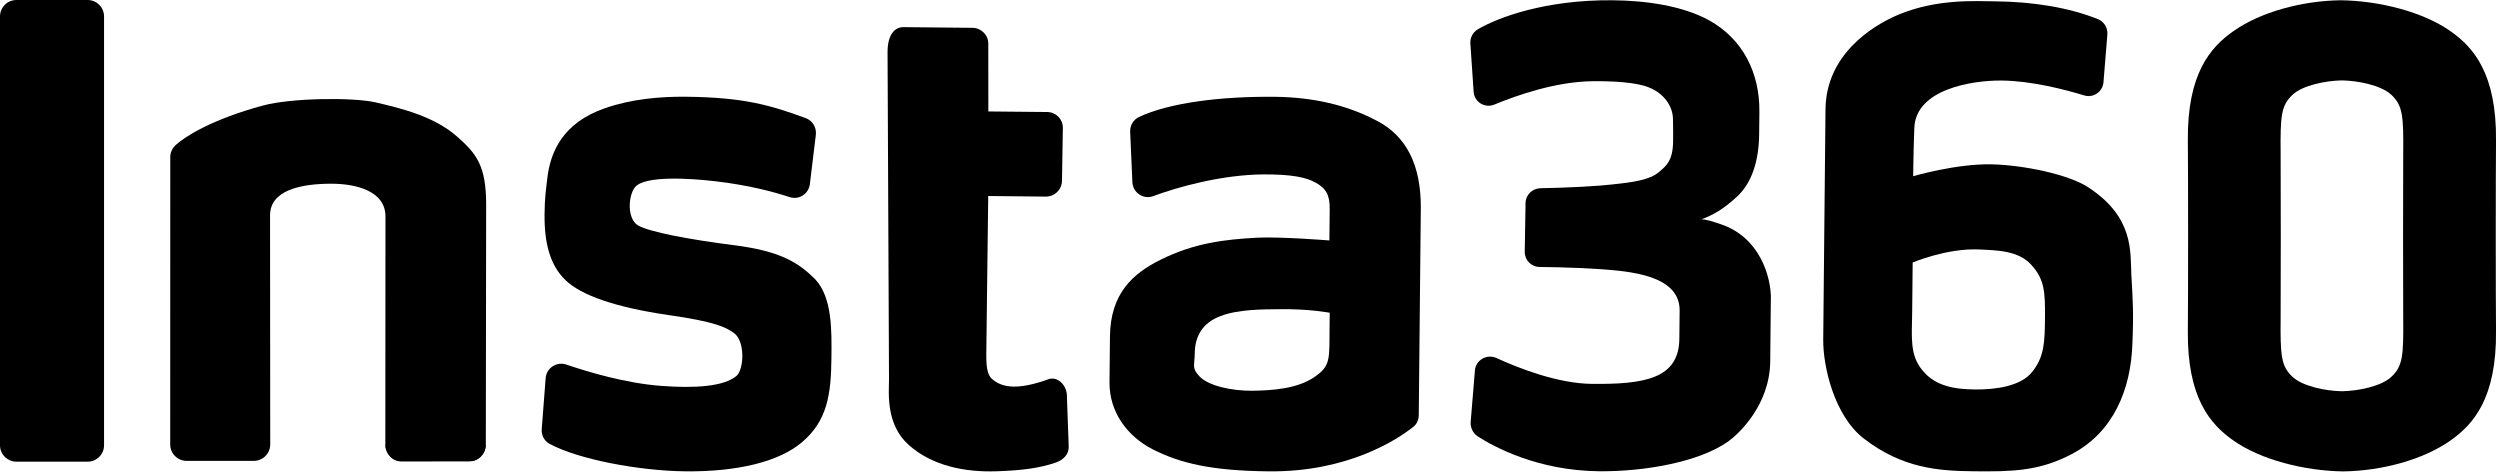 <?xml version="1.0" encoding="UTF-8"?> <svg xmlns="http://www.w3.org/2000/svg" width="521" height="99" viewBox="0 0 521 99" fill="none"><g clip-path="url(#clip0_33_8915)"><path d="M18.26 0C19.205 0 20.06 0.385 20.68 1.005C21.3 1.625 21.685 2.48 21.685 3.425V92.79C21.685 93.735 21.3 94.59 20.68 95.21C20.06 95.83 19.205 96.215 18.26 96.215H3.425C2.52 96.215 1.695 95.86 1.08 95.285C0.415 94.66 0 93.775 0 92.79V3.425C0 2.485 0.38 1.635 0.99 1.015C1.6 0.395 2.47 0 3.425 0H18.26Z" fill="black"></path><path d="M435.15 39.01C431.035 36.33 421.635 34.38 415 34.245C407.58 34.1 398.705 36.725 398.705 36.725C398.705 36.725 398.755 31.585 398.945 26.665C399.24 18.53 411.105 16.725 417.17 16.785C423.305 16.845 430.21 18.625 434.34 19.88C436.26 20.47 438.2 19.135 438.365 17.135L439.18 7.15C439.265 5.795 438.495 4.505 437.215 3.99C431.175 1.575 423.765 0.36 415.84 0.28C411.56 0.24 403.715 -0.27 395.76 3.005C389.885 5.445 380.545 11.56 380.435 22.765C380.325 33.685 380.255 41.105 380.155 50.88C380.03 63.295 380.055 60.87 379.96 70.79C379.905 76.285 382.23 86.655 388.46 91.425C396.465 97.57 403.88 98.145 411.3 98.215C419.365 98.295 424.93 98.205 431.745 94.635C440.425 90.08 444.08 81.2 444.39 71.64C444.665 65.29 444.48 62.505 444.175 57.295C443.94 52.37 444.725 45.24 435.15 39.01ZM423.565 77.43C421.18 80.545 415.75 81.205 411.61 81.165C407.4 81.125 403.34 80.51 400.66 77.205C397.91 73.965 398.445 70.12 398.5 64.98C398.565 58.63 398.6 54.705 398.6 54.705C398.6 54.705 405.695 51.705 412.33 51.985C416.255 52.165 420.675 52.21 423.36 55.235C426.045 58.19 426.23 60.76 426.175 66.325C426.125 71.32 426.025 74.315 423.565 77.43Z" fill="black"></path><path d="M369.055 62.26C369.1 57.695 366.755 49.465 358.645 46.74C356.655 46.08 355.515 45.71 354.59 45.7C356.88 44.865 359.105 43.675 362.13 40.85C365.085 38.025 366.555 33.545 366.61 27.905C366.65 23.91 366.625 26.48 366.655 23.265C366.735 15.2 363.235 8.175 356.21 4.25C350.675 1.2 343.05 0.125 336.125 0.055C321.995 -0.085 312.11 3.67 307.945 6.125C306.94 6.755 306.36 7.82 306.42 9.035L307.105 19.105C307.225 21.245 309.425 22.625 311.43 21.79C316.16 19.84 324.25 16.995 331.96 16.925C335.67 16.89 341.02 17.085 343.72 18.255C346.775 19.5 348.675 22.16 348.65 24.94C348.69 28.01 348.695 27.51 348.675 29.435C348.635 33.645 347.125 34.63 345.755 35.83C343.81 37.525 340.24 37.99 335.95 38.445C333.235 38.775 326.665 39.14 321.025 39.225C319.31 39.28 317.94 40.62 317.925 42.335L317.755 52.465C317.74 54.18 319.08 55.62 320.865 55.635C325.79 55.685 332.495 55.895 337.485 56.44C344.255 57.22 350.09 59.135 350.035 64.77C349.98 70.335 350.06 62.27 349.975 70.62C349.89 78.97 342.6 80.11 331.755 80C324.69 79.93 316.585 76.78 311.825 74.595C309.835 73.72 307.54 75.05 307.375 77.19L306.485 87.955C306.4 89.095 306.96 90.245 307.885 90.895C311.36 93.14 320.445 98.085 333.29 98.21C342.495 98.3 354.075 96.345 360.185 91.98C362.34 90.43 368.825 84.43 368.915 75.295C368.96 70.73 368.925 74.365 368.98 68.585C369.035 63.09 369.005 66.23 369.045 62.235L369.055 62.26Z" fill="black"></path><path d="M286.93 25.165C280.755 21.89 273.635 20.25 265.64 20.175C254.51 20.065 243.72 21.385 237.34 24.39C236.195 24.95 235.465 26.155 235.525 27.44L235.99 38.005C236.11 40.145 238.24 41.595 240.245 40.9C245.475 38.955 254.635 36.405 263.34 36.345C269.19 36.33 272.185 36.93 274.24 38.095C276.3 39.255 277.14 40.55 277.11 43.545C277.085 46.045 277.045 50.11 277.045 50.11C277.045 50.11 266.92 49.295 261.995 49.535C255.285 49.895 248.925 50.62 241.895 54.115C236.085 56.985 231.405 61.15 231.315 70.14C231.275 74.205 231.265 75.35 231.22 79.63C231.16 85.91 234.96 90.945 240.215 93.635C245.965 96.545 252.445 98.11 264.435 98.23C280.845 98.395 291.12 91.645 294.43 89.035C295.22 88.47 295.66 87.55 295.67 86.55L296.1 43.235C296.115 34.385 293.105 28.36 286.93 25.16V25.165ZM273.84 78.63C270.32 81.02 265.035 81.395 260.895 81.43C256.685 81.46 251.77 80.41 249.935 78.395C248.31 76.665 248.96 76.175 248.985 73.675C249.02 70.035 250.62 67.27 254.345 65.88C258.07 64.42 263.42 64.47 266.775 64.435C272.84 64.35 277.115 65.18 277.115 65.18L277.08 68.46C277.015 74.88 277.36 76.24 273.84 78.635V78.63Z" fill="black"></path><path d="M152.88 51.09C143.755 49.93 135.28 48.345 132.94 46.965C130.6 45.515 130.935 40.665 132.375 38.965C134.47 36.56 143.74 37.15 149.085 37.775C155.855 38.555 161.195 39.965 164.54 41.07C166.53 41.73 168.545 40.395 168.78 38.33L170.025 28.065C170.185 26.57 169.34 25.13 167.92 24.62C160.525 21.905 154.975 20.28 142.915 20.16C137.635 20.11 131.565 20.62 126.05 22.56C117.24 25.615 114.685 31.725 114.06 37.14C113.75 39.85 113.52 41.2 113.485 44.7C113.425 50.55 114.595 55.275 117.845 58.375C121.095 61.545 128.28 64.045 139.255 65.65C149.02 67.03 151.29 68.195 152.99 69.425C155.33 71.16 155.055 77.01 153.47 78.35C150.88 80.535 144.88 80.975 137.605 80.405C130.33 79.835 122.645 77.545 118.095 76C116.035 75.265 113.88 76.67 113.715 78.81L112.895 89.435C112.81 90.72 113.44 91.94 114.575 92.52C120.325 95.645 132.93 98.125 142.85 98.225C153.77 98.335 162.35 96.205 167.1 92.185C172.495 87.67 173.195 81.97 173.27 74.55C173.325 68.915 173.465 61.99 169.865 58.175C166.33 54.645 162.57 52.32 152.88 51.085V51.09Z" fill="black"></path><path d="M218.505 79.03C212.74 81.105 209.015 81.105 206.635 78.88C205.86 78.085 205.515 76.8 205.545 73.73L205.945 40.85L217.935 40.97C219.79 40.99 221.305 39.505 221.32 37.65L221.5 26.66C221.52 24.875 220.105 23.365 218.25 23.345L205.97 23.225L205.96 9.115C205.98 7.33 204.495 5.82 202.71 5.8L188.3 5.655C186.515 5.635 185.005 7.12 184.965 10.76L185.27 79.16C185.24 82.015 184.605 88.5 189.415 92.76C194.225 97.02 200.92 98.445 207.695 98.215C213.055 98.035 216.685 97.555 220.045 96.39C221.565 95.86 222.775 94.705 222.72 93.06L222.33 82.21C222.205 80.21 220.35 78.37 218.51 79.03H218.505Z" fill="black"></path><path d="M80.335 92.7C80.315 94.485 81.73 96.14 83.585 96.16L97.895 96.135C99.68 96.155 101.195 94.6 101.21 92.74" fill="black"></path><path d="M95.135 28.365C90.52 24.32 83.87 22.62 78.2 21.32C73.665 20.28 60.755 20.365 54.715 22.015C44.08 24.92 38.595 28.42 36.58 30.255C35.93 30.89 35.495 31.745 35.485 32.67L35.47 92.62C35.47 94.51 37 96.045 38.895 96.045H52.89C54.78 96.045 56.315 94.515 56.315 92.62C56.315 92.62 56.28 46.63 56.28 44.865C56.28 39.725 62.485 38.285 69.05 38.285C74.05 38.285 80.33 39.725 80.33 45.105C80.33 46.915 80.305 92.675 80.305 92.675C80.305 94.565 81.84 96.1 83.73 96.1H97.82C99.71 96.1 101.245 94.57 101.245 92.675C101.245 92.675 101.315 45.615 101.315 42.655C101.315 34.58 99.36 32.055 95.15 28.365H95.135Z" fill="black"></path><path d="M520.17 29.305C520.305 15.32 515.445 9.845 510.705 6.515C505.005 2.47 495.825 0.16 487.805 0.055C479.805 0.155 471.11 2.47 465.41 6.515C460.67 9.845 455.81 15.32 455.945 29.305C456.02 36.95 456.02 61.385 455.945 68.99C455.81 82.975 460.67 88.45 465.41 91.78C471.11 95.825 480.29 98.135 488.31 98.24C496.31 98.14 505.005 95.825 510.705 91.78C515.445 88.45 520.305 82.975 520.17 68.99C520.095 61.38 520.095 36.945 520.17 29.305ZM498.355 78.535C496.23 80.53 491.425 81.48 488.06 81.535C484.695 81.48 479.89 80.525 477.76 78.535C475.395 76.3 475.205 74.23 475.285 66.165C475.325 61.94 475.325 36.305 475.285 32.125C475.205 24.06 475.395 21.99 477.76 19.755C479.885 17.76 484.69 16.81 488.055 16.755C491.42 16.81 496.225 17.765 498.355 19.755C500.72 21.99 500.91 24.06 500.83 32.125C500.79 36.3 500.79 61.94 500.83 66.165C500.91 74.23 500.72 76.3 498.355 78.535Z" fill="black"></path></g><defs><clipPath id="clip0_33_8915"><rect width="520.17" height="98.235" fill="white"></rect></clipPath></defs></svg> 